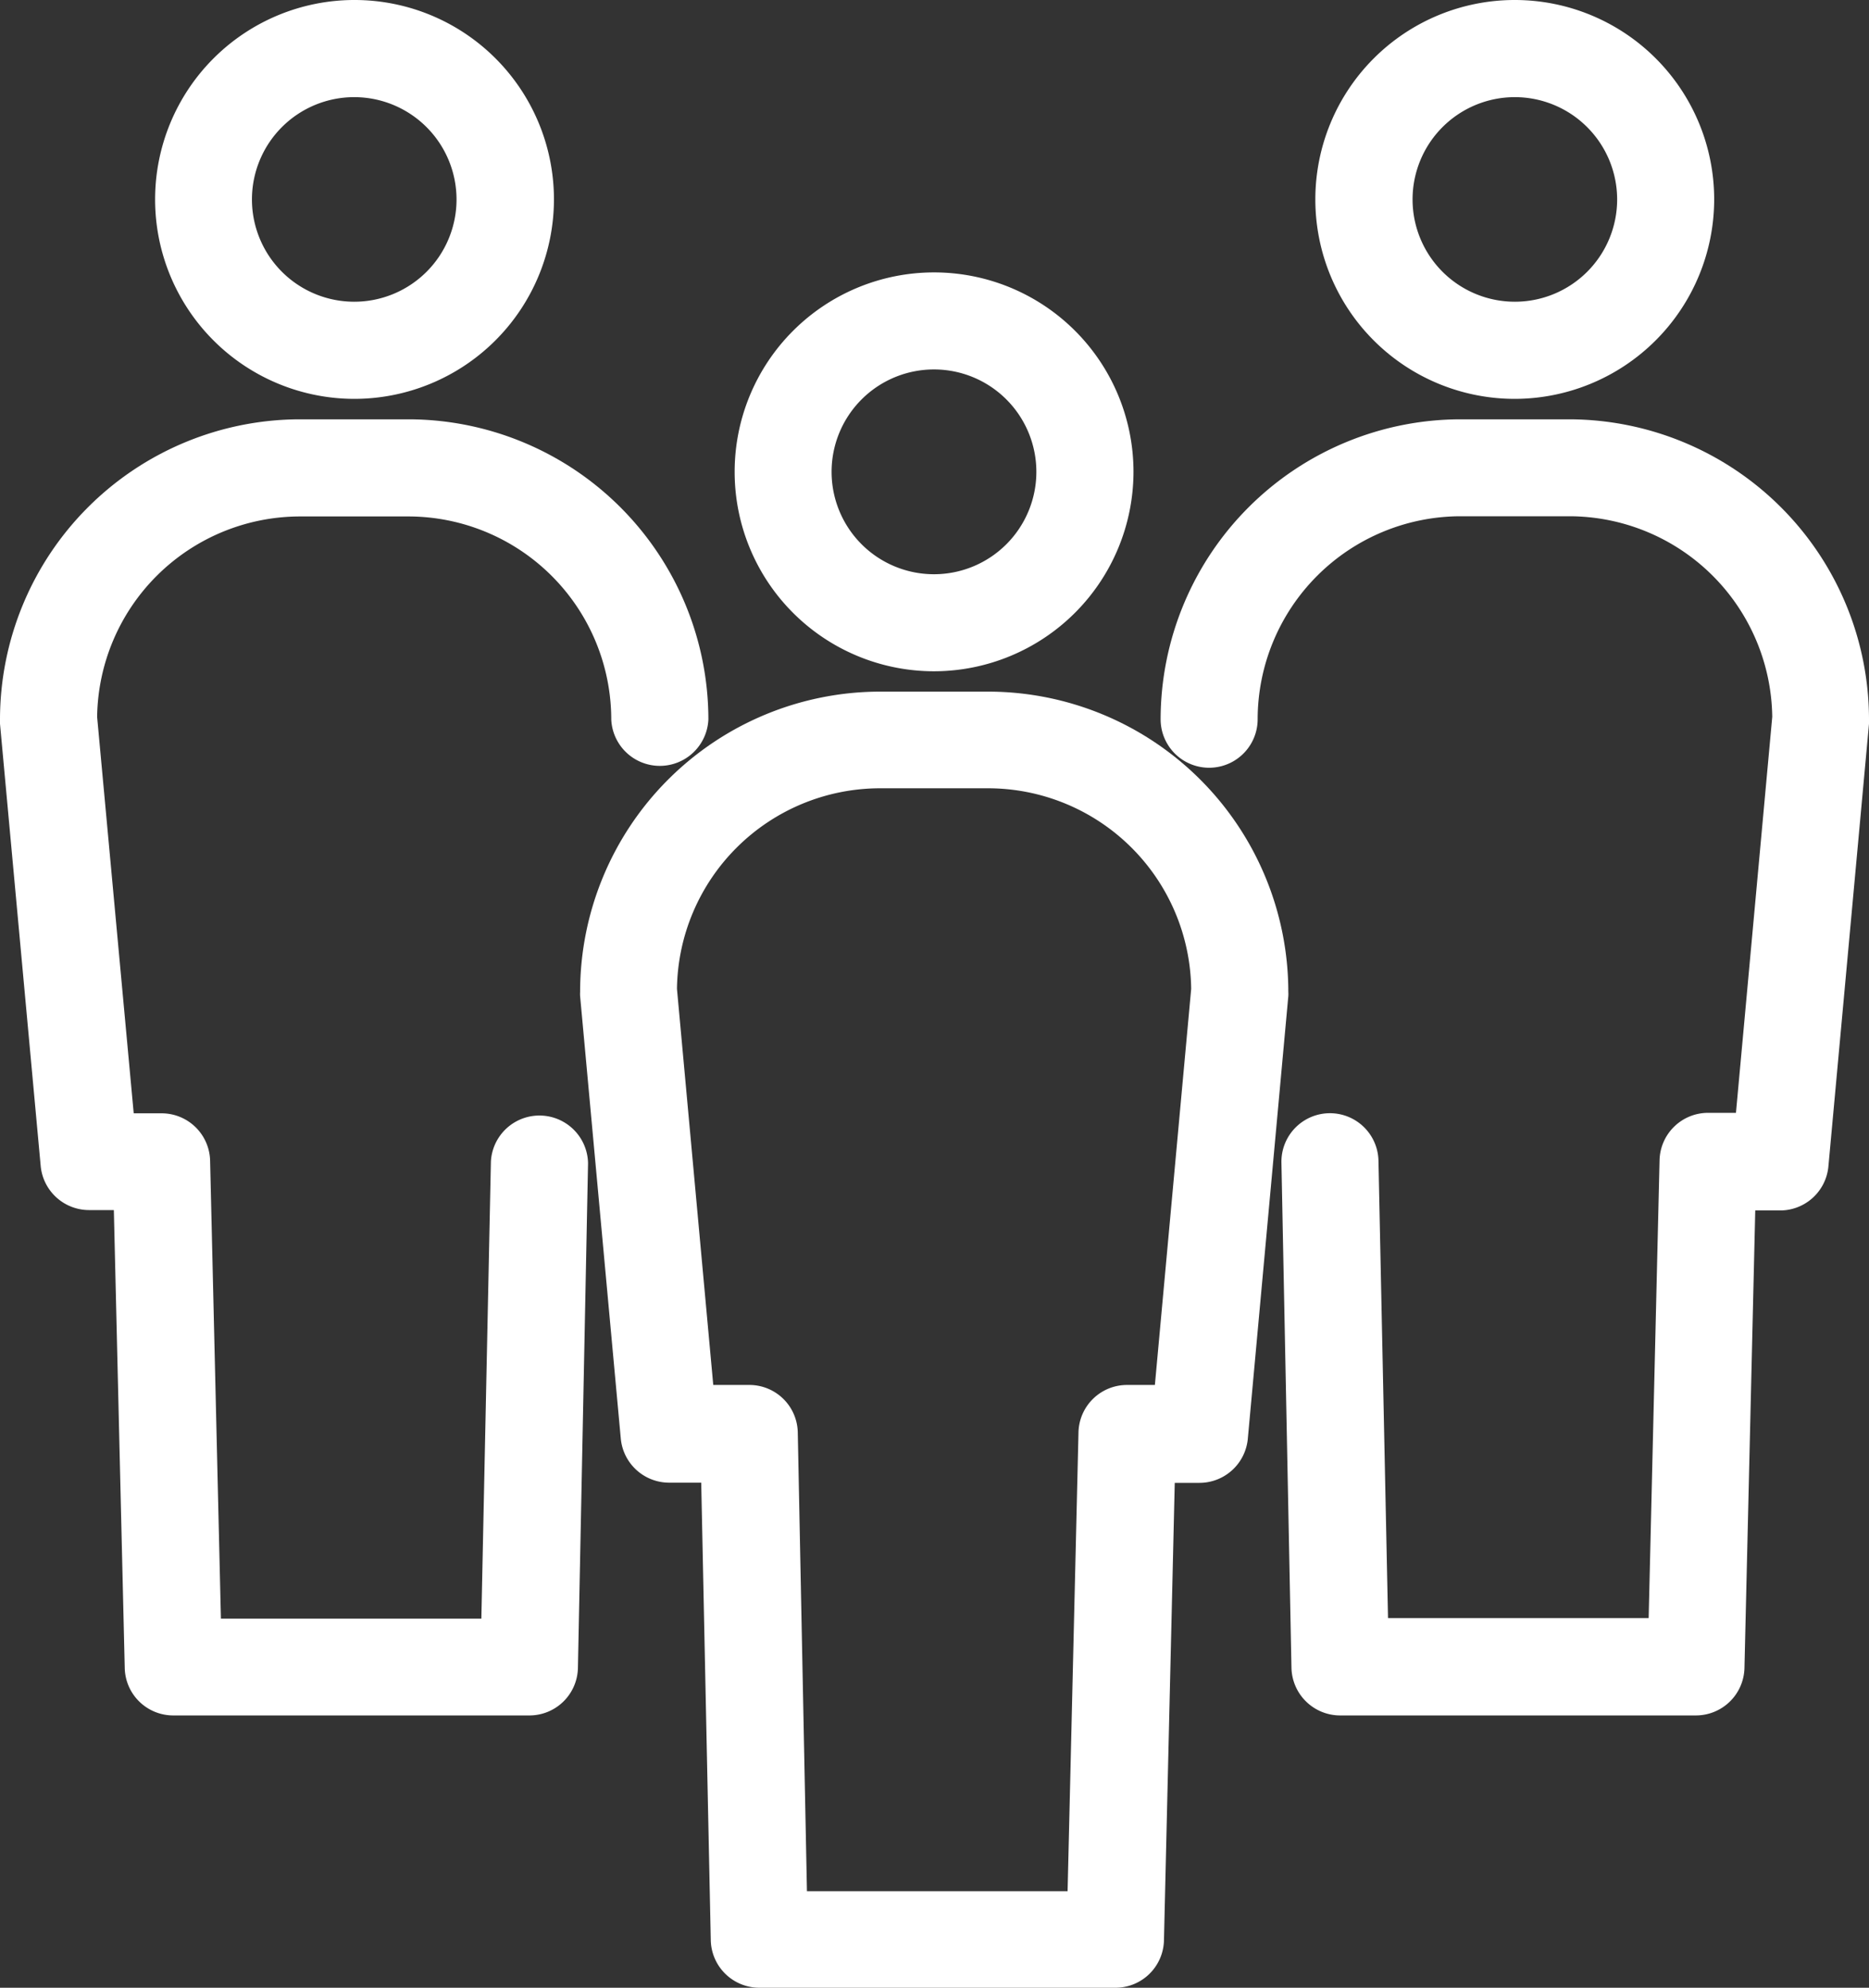 <svg xmlns="http://www.w3.org/2000/svg" viewBox="0 0 195.69 208.11"><rect x="0" y="0" width="195.69" height="208.11" fill="#333333" stroke="none"/><g id="Warstwa_2" data-name="Warstwa 2"><g id="Tryb_izolacji" data-name="Tryb izolacji"><path d="M97.8,70.28A20.88,20.88,0,1,1,118.68,49.4,20.91,20.91,0,0,1,97.8,70.28Zm0-31.6A10.72,10.72,0,1,0,108.51,49.4,10.72,10.72,0,0,0,97.8,38.68Z" fill="#fff"/><path d="M116.75,208.11H79.5a5.09,5.09,0,0,1-5.08-5l-1-47.88H70A5.09,5.09,0,0,1,65,150.63L60.74,104.3a3.7,3.7,0,0,1,0-.47A31.45,31.45,0,0,1,92.13,72.41h11.34a31.46,31.46,0,0,1,31.42,31.42,3.71,3.71,0,0,1,0,.47l-4.24,46.33a5.09,5.09,0,0,1-5.06,4.62H123l-1.13,47.9A5.08,5.08,0,0,1,116.75,208.11ZM84.49,198h27.29L112.92,150a5.08,5.08,0,0,1,5.08-5h2.92l3.8-41.47a21.28,21.28,0,0,0-21.25-21H92.13a21.28,21.28,0,0,0-21.25,21l3.8,41.47h3.77a5.07,5.07,0,0,1,5.08,5Z" fill="#fff"/><path d="M158.6,41.76a20.88,20.88,0,1,1,20.88-20.88A20.91,20.91,0,0,1,158.6,41.76Zm0-31.59a10.71,10.71,0,1,0,10.72,10.71A10.72,10.72,0,0,0,158.6,10.17Z" fill="#fff"/><path d="M177.55,179.6H140.31a5.1,5.1,0,0,1-5.09-5l-1.05-52.87a5.08,5.08,0,1,1,10.16-.2l1,47.88h27.29l1.14-47.9a5.08,5.08,0,0,1,5.08-5h2.92l3.8-41.46a21.28,21.28,0,0,0-21.25-21H152.94a21.28,21.28,0,0,0-21.26,21.25,5.08,5.08,0,0,1-10.16,0A31.45,31.45,0,0,1,152.94,43.9h11.33a31.46,31.46,0,0,1,31.42,31.42c0,.15,0,.31,0,.46l-4.25,46.33a5.08,5.08,0,0,1-5.06,4.62h-2.6l-1.13,47.91A5.09,5.09,0,0,1,177.55,179.6Z" fill="#fff"/><path d="M37.09,41.76A20.88,20.88,0,1,1,58,20.88,20.91,20.91,0,0,1,37.09,41.76Zm0-31.59A10.71,10.71,0,1,0,47.8,20.88,10.72,10.72,0,0,0,37.09,10.17Z" fill="#fff"/><path d="M55.38,179.6H18.14a5.08,5.08,0,0,1-5.08-5l-1.14-47.91H9.33a5.09,5.09,0,0,1-5.07-4.62L0,75.78c0-.15,0-.31,0-.46A31.45,31.45,0,0,1,31.42,43.9H42.75A31.45,31.45,0,0,1,74.17,75.32a5.09,5.09,0,0,1-10.17,0A21.27,21.27,0,0,0,42.75,54.07H31.42a21.27,21.27,0,0,0-21.25,21L14,116.56h2.92a5.08,5.08,0,0,1,5.08,5l1.13,47.9H50.4l1-47.88a5.09,5.09,0,0,1,10.17.2l-1.06,52.87A5.08,5.08,0,0,1,55.38,179.6Z" fill="#fff"/></g></g></svg>